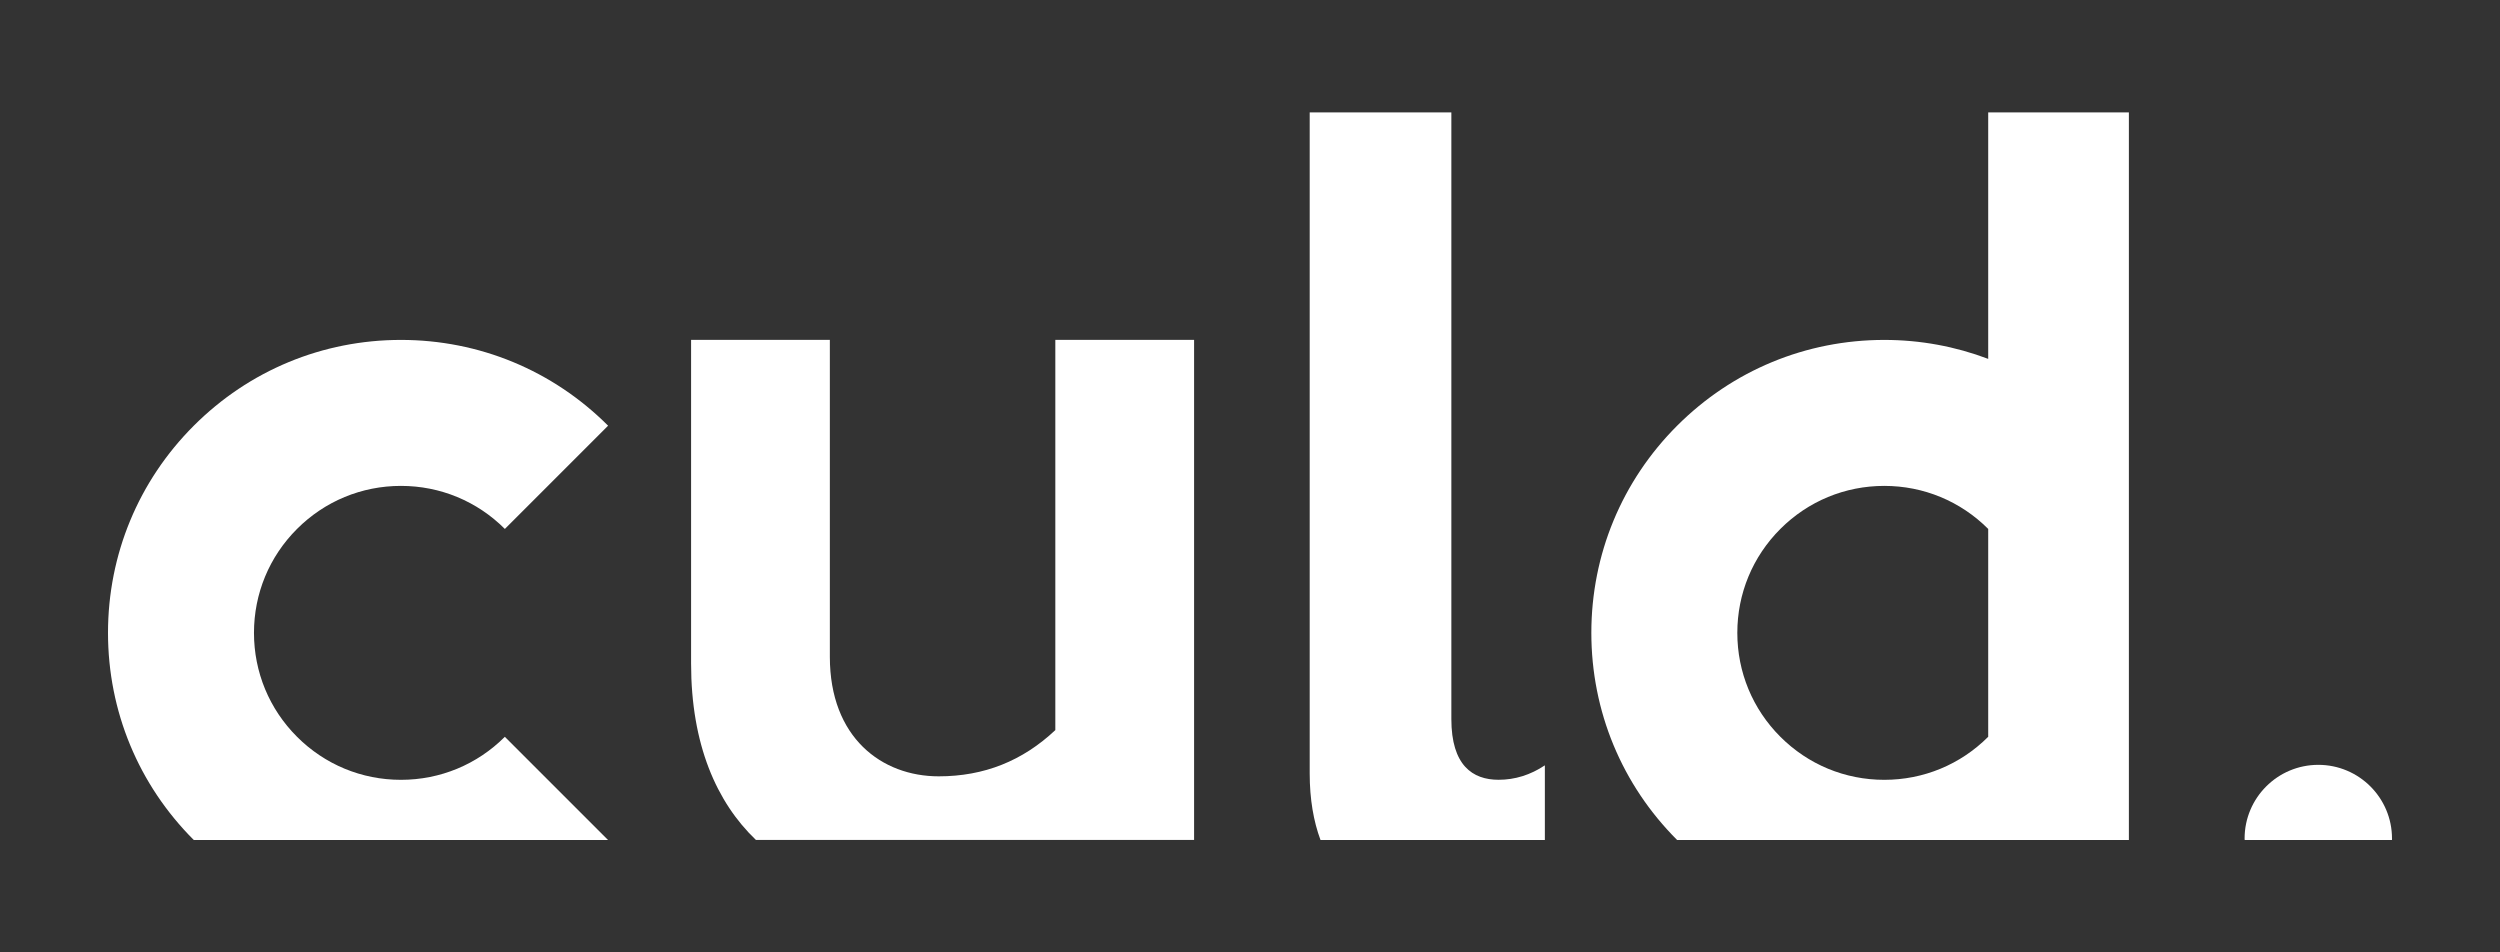<?xml version="1.0" encoding="UTF-8"?>
<svg id="Laag_1" data-name="Laag 1" xmlns="http://www.w3.org/2000/svg" viewBox="0 0 508.8 193.82">
  <rect x="0" y="0" width="508.8" height="193.82" fill="#333333" stroke="none"/>
  <defs>
    <style>
      .cls-1 {
        fill: #fff;
        stroke-width: 0px;
      }
    </style>
  </defs>
  <path class="cls-1" d="M404.64,22.87v50.17c-6.67-2.53-13.8-3.86-21.15-3.86-15.93,0-30.9,6.2-42.16,17.46-11.26,11.26-17.46,26.23-17.46,42.16s6.2,30.9,17.46,42.16h91.94V22.87h-28.64ZM383.49,158.71c-7.99,0-15.5-3.11-21.15-8.76-5.65-5.65-8.76-13.16-8.76-21.15s3.11-15.5,8.76-21.15c5.65-5.65,13.16-8.76,21.15-8.76s15.5,3.11,21.15,8.76v42.3c-5.65,5.65-13.16,8.76-21.15,8.76Z"/>
  <path class="cls-1" d="M102.75,149.95h0c-5.65,5.65-13.16,8.76-21.15,8.76s-15.5-3.11-21.15-8.76c-5.65-5.65-8.76-13.16-8.76-21.15s3.11-15.5,8.76-21.15c5.65-5.65,13.16-8.76,21.15-8.76s15.5,3.11,21.15,8.76l21.01-21.01c-11.26-11.26-26.23-17.46-42.16-17.46s-30.9,6.2-42.16,17.46c-11.26,11.26-17.46,26.23-17.46,42.16s6.2,30.9,17.46,42.16h84.31l-21.01-21.01Z"/>
  <path class="cls-1" d="M314.41,155.76c-2.94,1.96-6.08,2.94-9.42,2.94-5.3,0-9.61-2.94-9.61-12.36V22.87h-28.83v134.55c0,5.25.79,9.74,2.2,13.54h45.66v-15.19Z"/>
  <path class="cls-1" d="M486.82,170.66c0-8.29-6.72-15-15-15s-15,6.72-15,15c0,.1.01.2.02.3h29.97c0-.1.02-.2.02-.3Z"/>
  <path class="cls-1" d="M243.02,170.95v-101.78h-28.24v79.42c-6.67,6.28-14.51,9.41-23.73,9.41-11.57,0-22.16-7.85-22.16-24.32v-64.51h-28.24v65.88c0,16.45,5.17,28.22,13.19,35.89h89.19Z"/>
</svg>